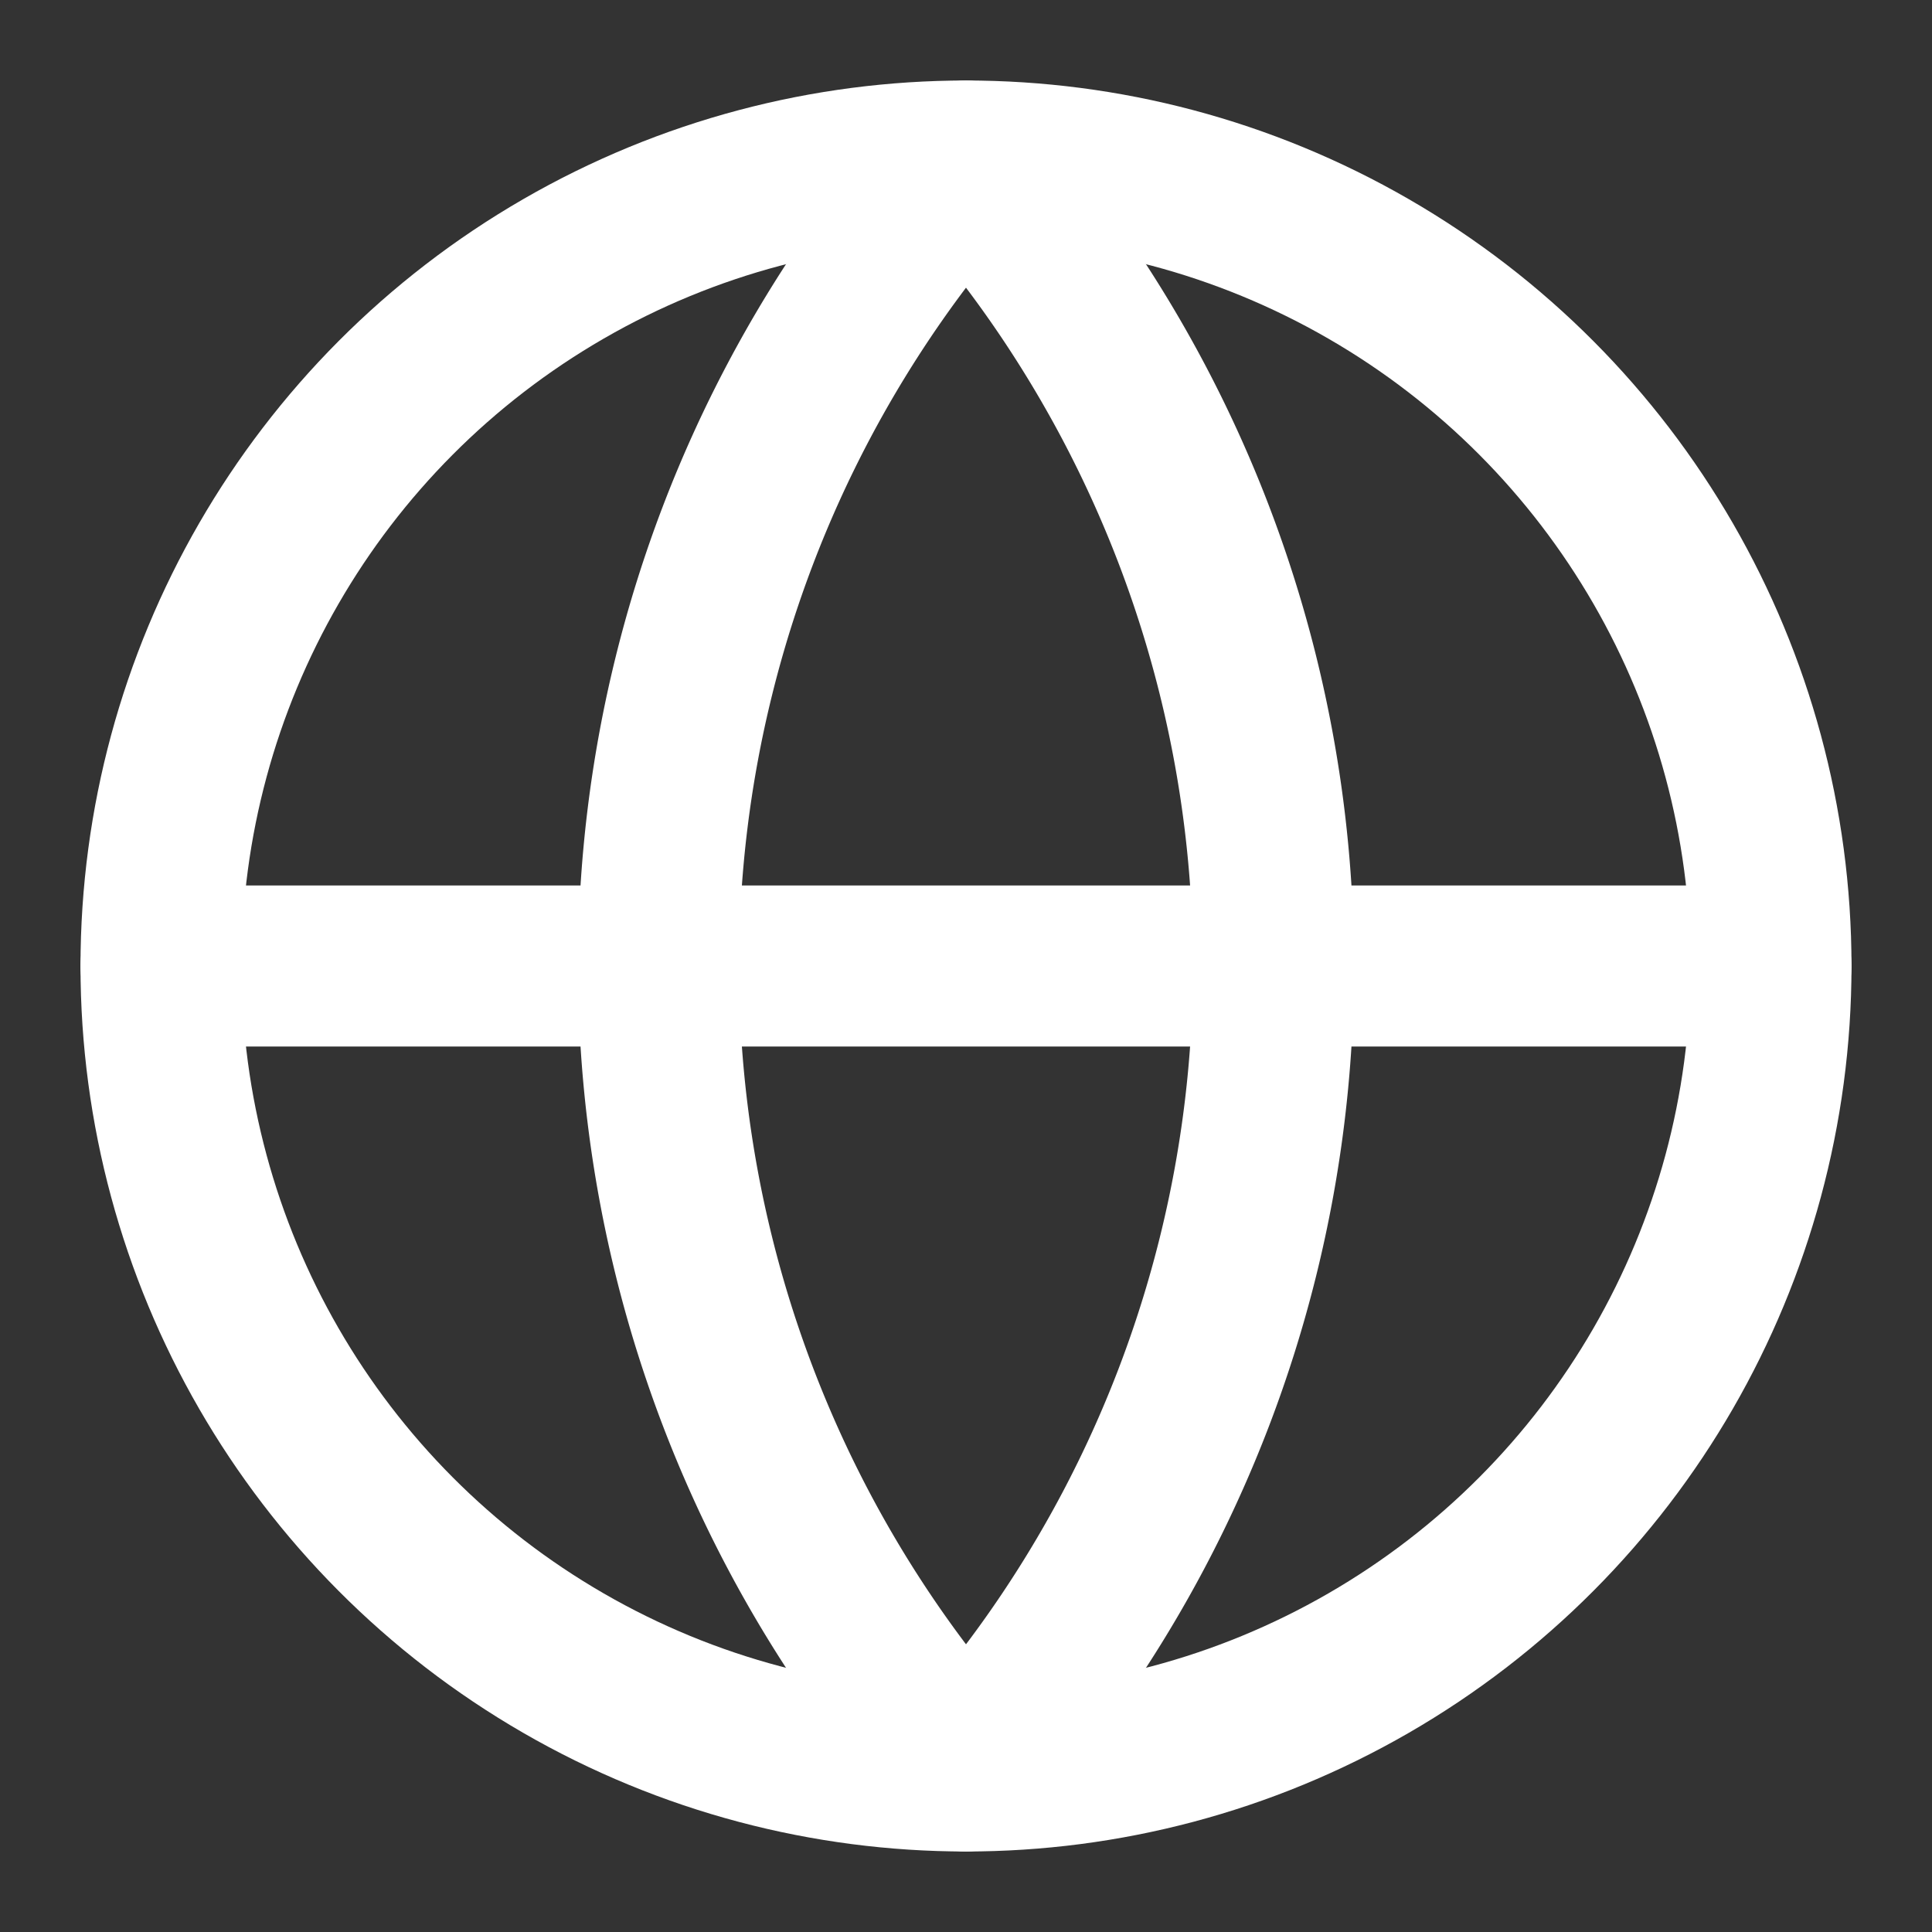 <svg xmlns="http://www.w3.org/2000/svg" width="200" height="200" viewBox="0 0 24 24" fill="none"><rect x="0" y="0" width="24" height="24" fill="#333333" stroke="none"/><g fill="none" stroke="#fff" stroke-linecap="round" stroke-linejoin="round" stroke-width="2"><path d="M2 12h20M12 2a15 15 0 0 0 0 20a15 15 0 0 0 0-20"/><circle cx="12" cy="12" r="10"/></g></svg>